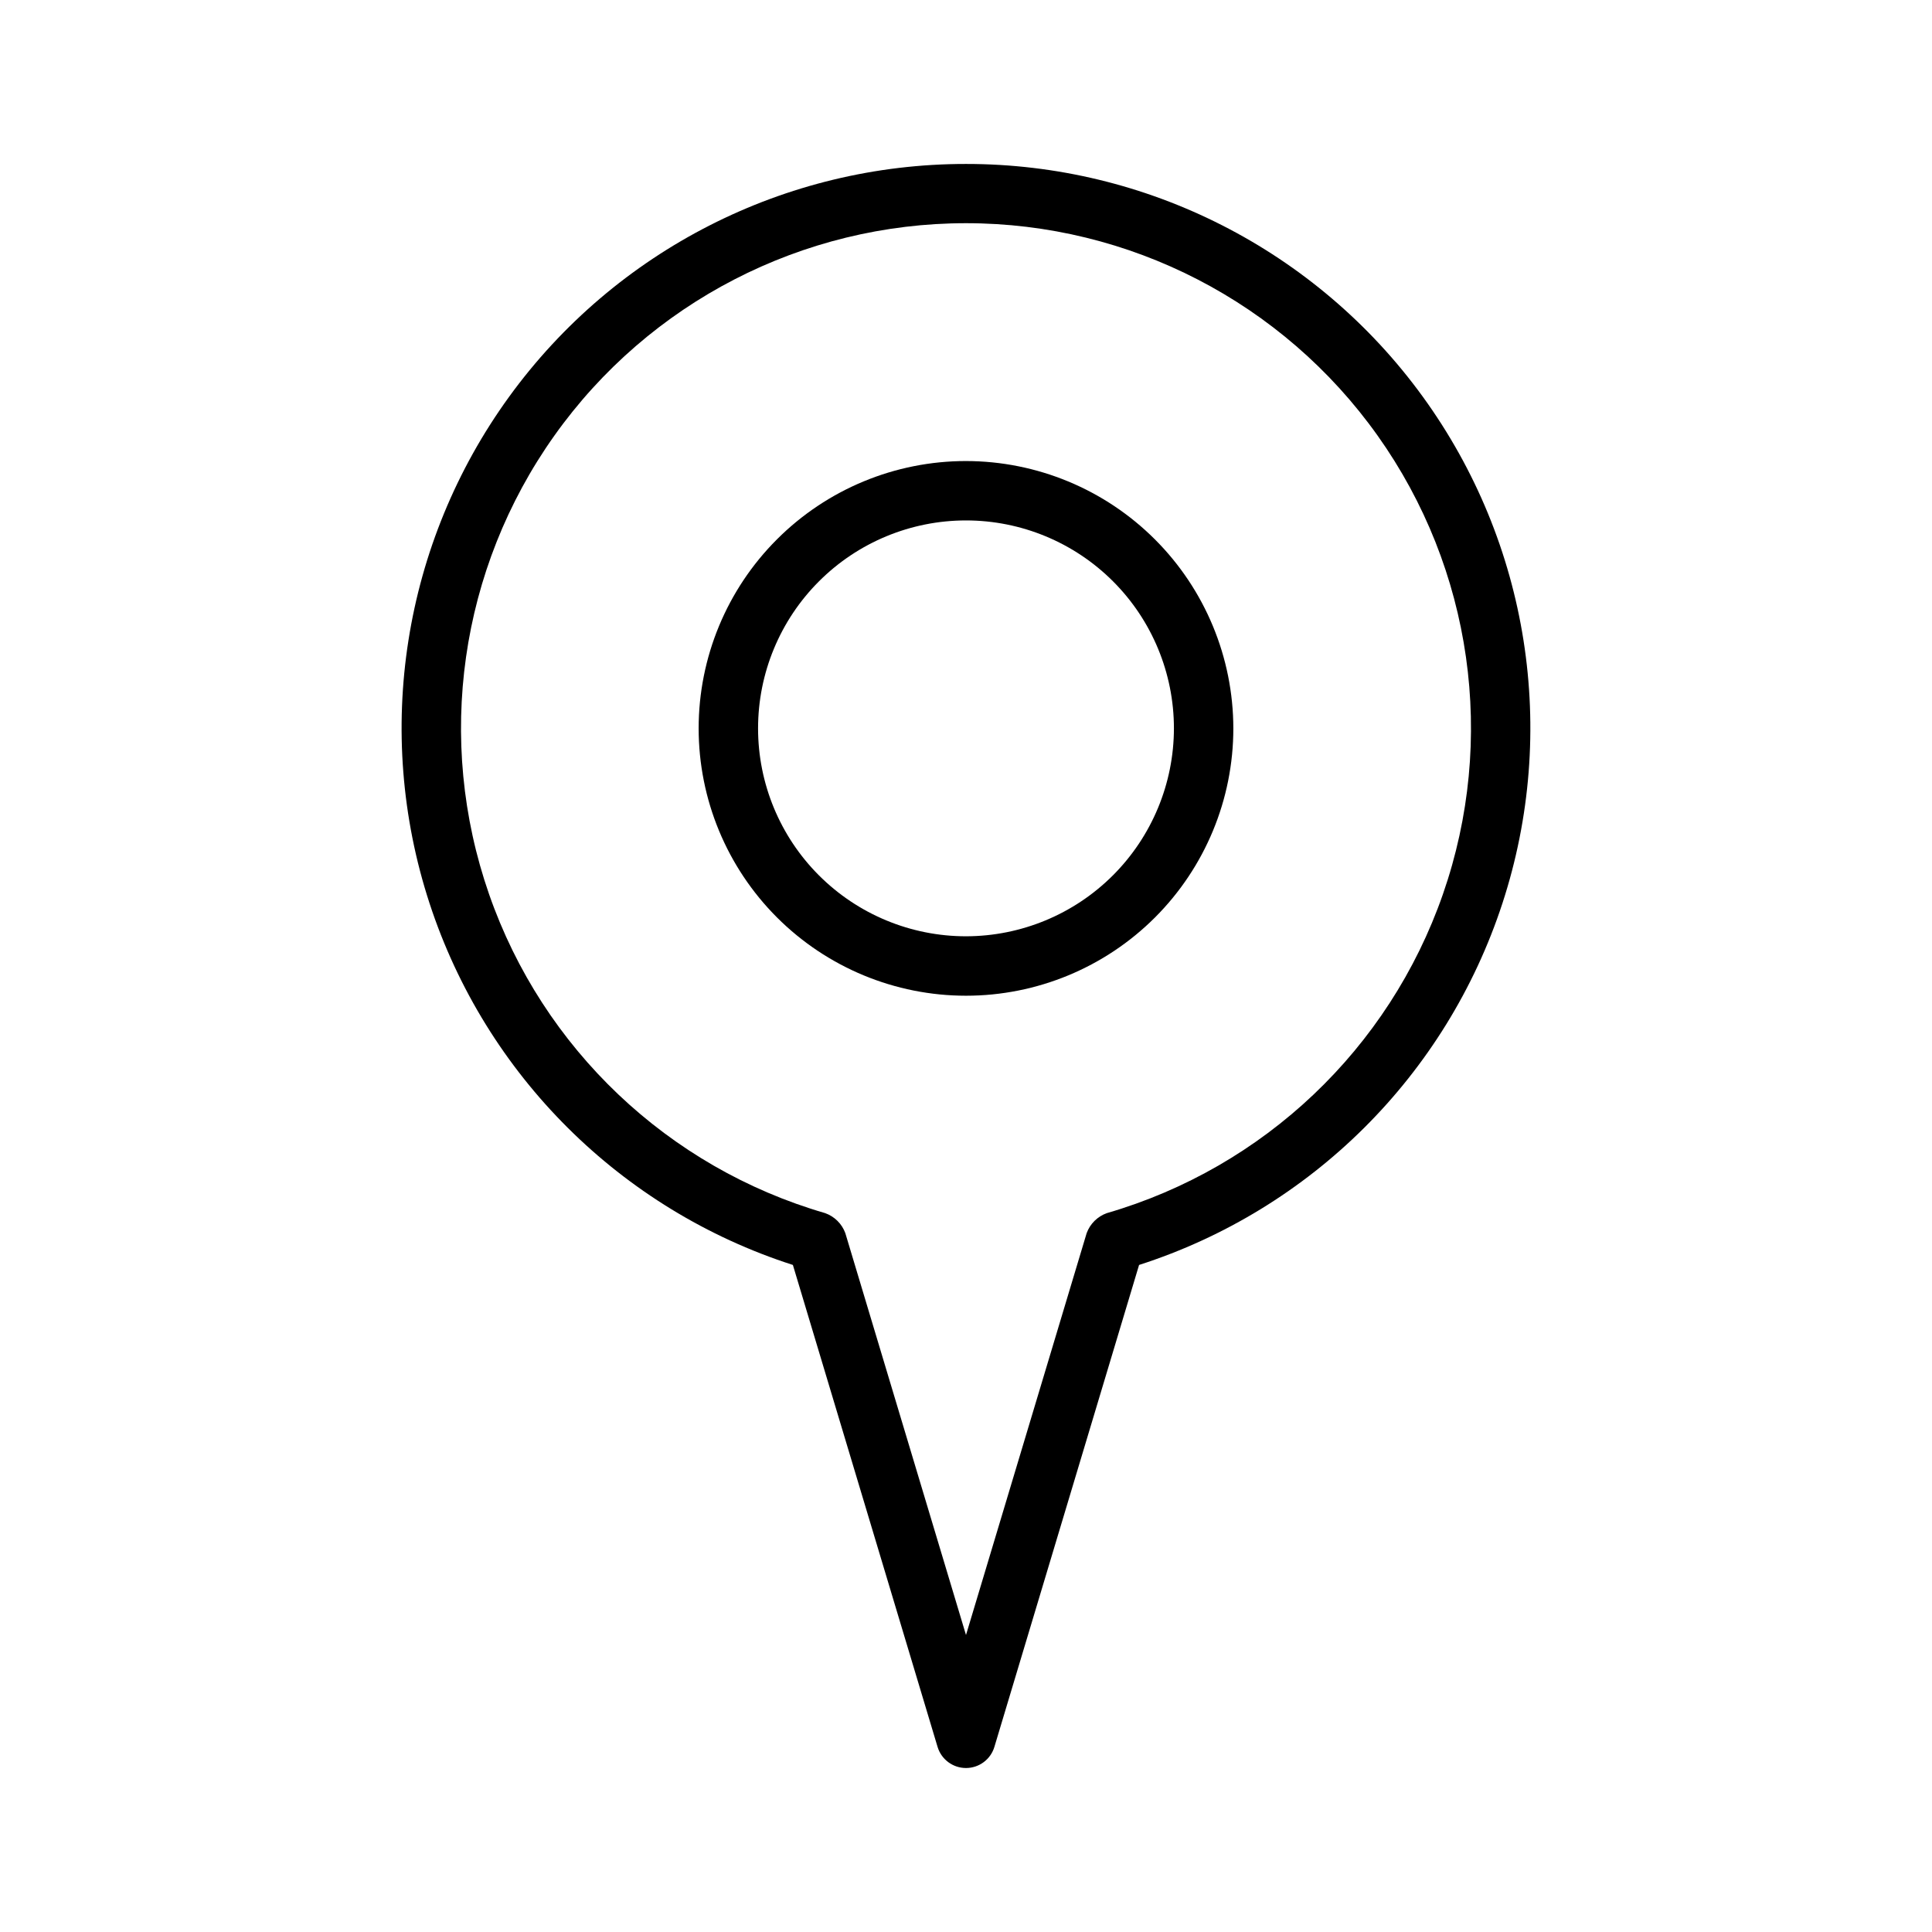 <?xml version="1.0" encoding="UTF-8"?>
<!-- Uploaded to: SVG Repo, www.svgrepo.com, Generator: SVG Repo Mixer Tools -->
<svg fill="#000000" width="800px" height="800px" version="1.1" viewBox="144 144 512 512" xmlns="http://www.w3.org/2000/svg">
 <g>
  <path d="m400 266.18c-18.793 0-36.812 7.461-50.098 20.75-13.289 13.285-20.754 31.305-20.754 50.098 0 18.789 7.465 36.809 20.754 50.098 13.285 13.285 31.305 20.75 50.098 20.75 18.789 0 36.809-7.465 50.098-20.75 13.285-13.289 20.75-31.309 20.75-50.098-0.023-18.785-7.492-36.793-20.773-50.074-13.285-13.285-31.293-20.754-50.074-20.773zm0 125.95v-0.004c-14.617 0-28.633-5.805-38.965-16.137-10.336-10.336-16.141-24.352-16.141-38.965 0-14.617 5.805-28.633 16.141-38.965 10.332-10.336 24.348-16.141 38.965-16.141 14.613 0 28.629 5.805 38.965 16.141 10.332 10.332 16.137 24.348 16.137 38.965-0.016 14.609-5.828 28.613-16.156 38.945-10.332 10.328-24.336 16.141-38.945 16.156z"/>
  <path d="m400 187.45c-47.91-0.027-92.93 22.91-121.07 61.684-28.141 38.777-35.988 88.688-21.105 134.23 14.883 45.539 50.691 81.184 96.297 95.859l38.34 127.71c0.996 3.328 4.059 5.609 7.535 5.609 3.473 0 6.539-2.281 7.531-5.609l38.34-127.71h0.004c45.605-14.676 81.41-50.32 96.293-95.859 14.883-45.539 7.035-95.449-21.105-134.23-28.137-38.773-73.156-61.711-121.06-61.684zm37.332 278.04h-0.004c-2.484 0.887-4.445 2.832-5.352 5.305l-31.977 106.5-31.98-106.5c-0.902-2.477-2.867-4.422-5.352-5.305-41.613-12.086-74.797-43.574-89.051-84.496-14.25-40.922-7.809-86.215 17.293-121.54 25.102-35.324 65.754-56.305 109.09-56.305 43.332 0 83.984 20.98 109.09 56.305 25.102 35.32 31.547 80.613 17.293 121.54-14.25 40.922-47.434 72.41-89.047 84.496z"/>
 </g>
</svg>
